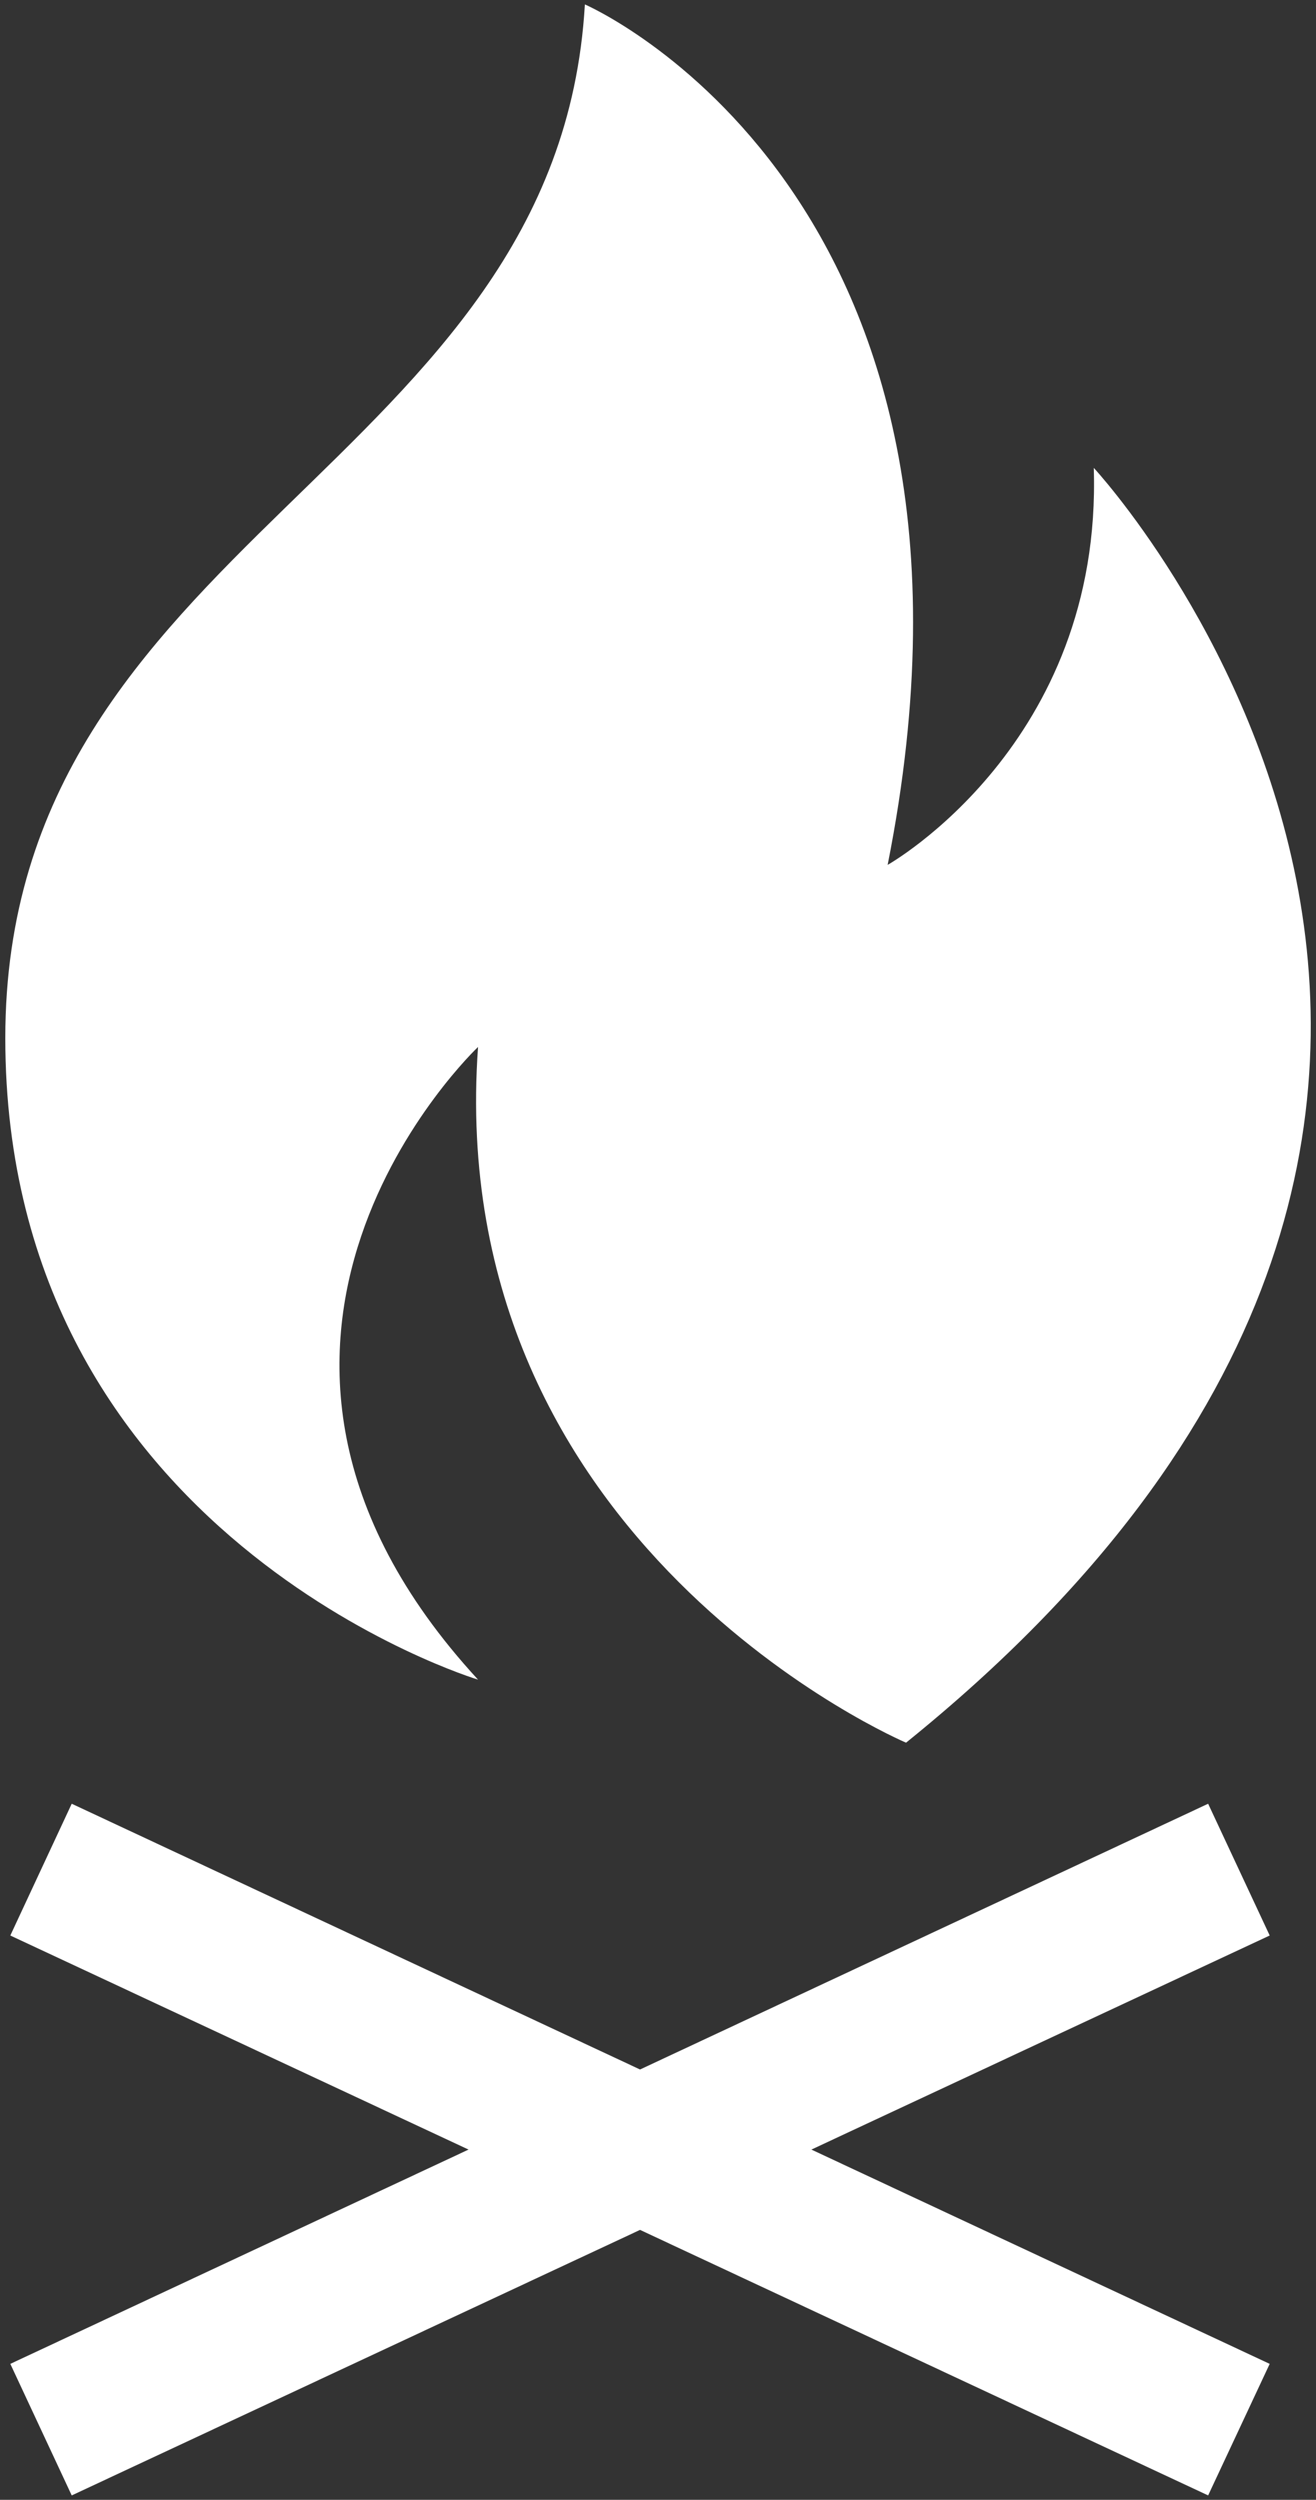 <?xml version="1.0" encoding="UTF-8"?> <svg xmlns="http://www.w3.org/2000/svg" width="227" height="431" viewBox="0 0 227 431" fill="none"><rect x="0" y="0" width="227" height="431" fill="#333333" stroke="none"/><path d="M82.459 289.591C28.673 231.224 82.459 180.509 82.459 180.509C76.304 266.569 156.287 300.458 156.287 300.458C291.488 191.376 188.667 80.667 188.667 80.667C190.202 128.297 153.111 149.114 153.111 149.114C176.159 33.246 100.887 0.762 100.887 0.762C96.267 80.667 0.914 92.939 0.914 178.973C0.914 265.021 82.459 289.591 82.459 289.591Z" fill="white"></path><path d="M208.394 310.984L110.402 356.804L12.372 310.984L1.78 333.704L80.819 370.611L1.78 407.558L12.372 430.238L110.402 384.458L208.394 430.238L219.012 407.558L139.96 370.611L219.012 333.704L208.394 310.984Z" fill="white"></path></svg> 